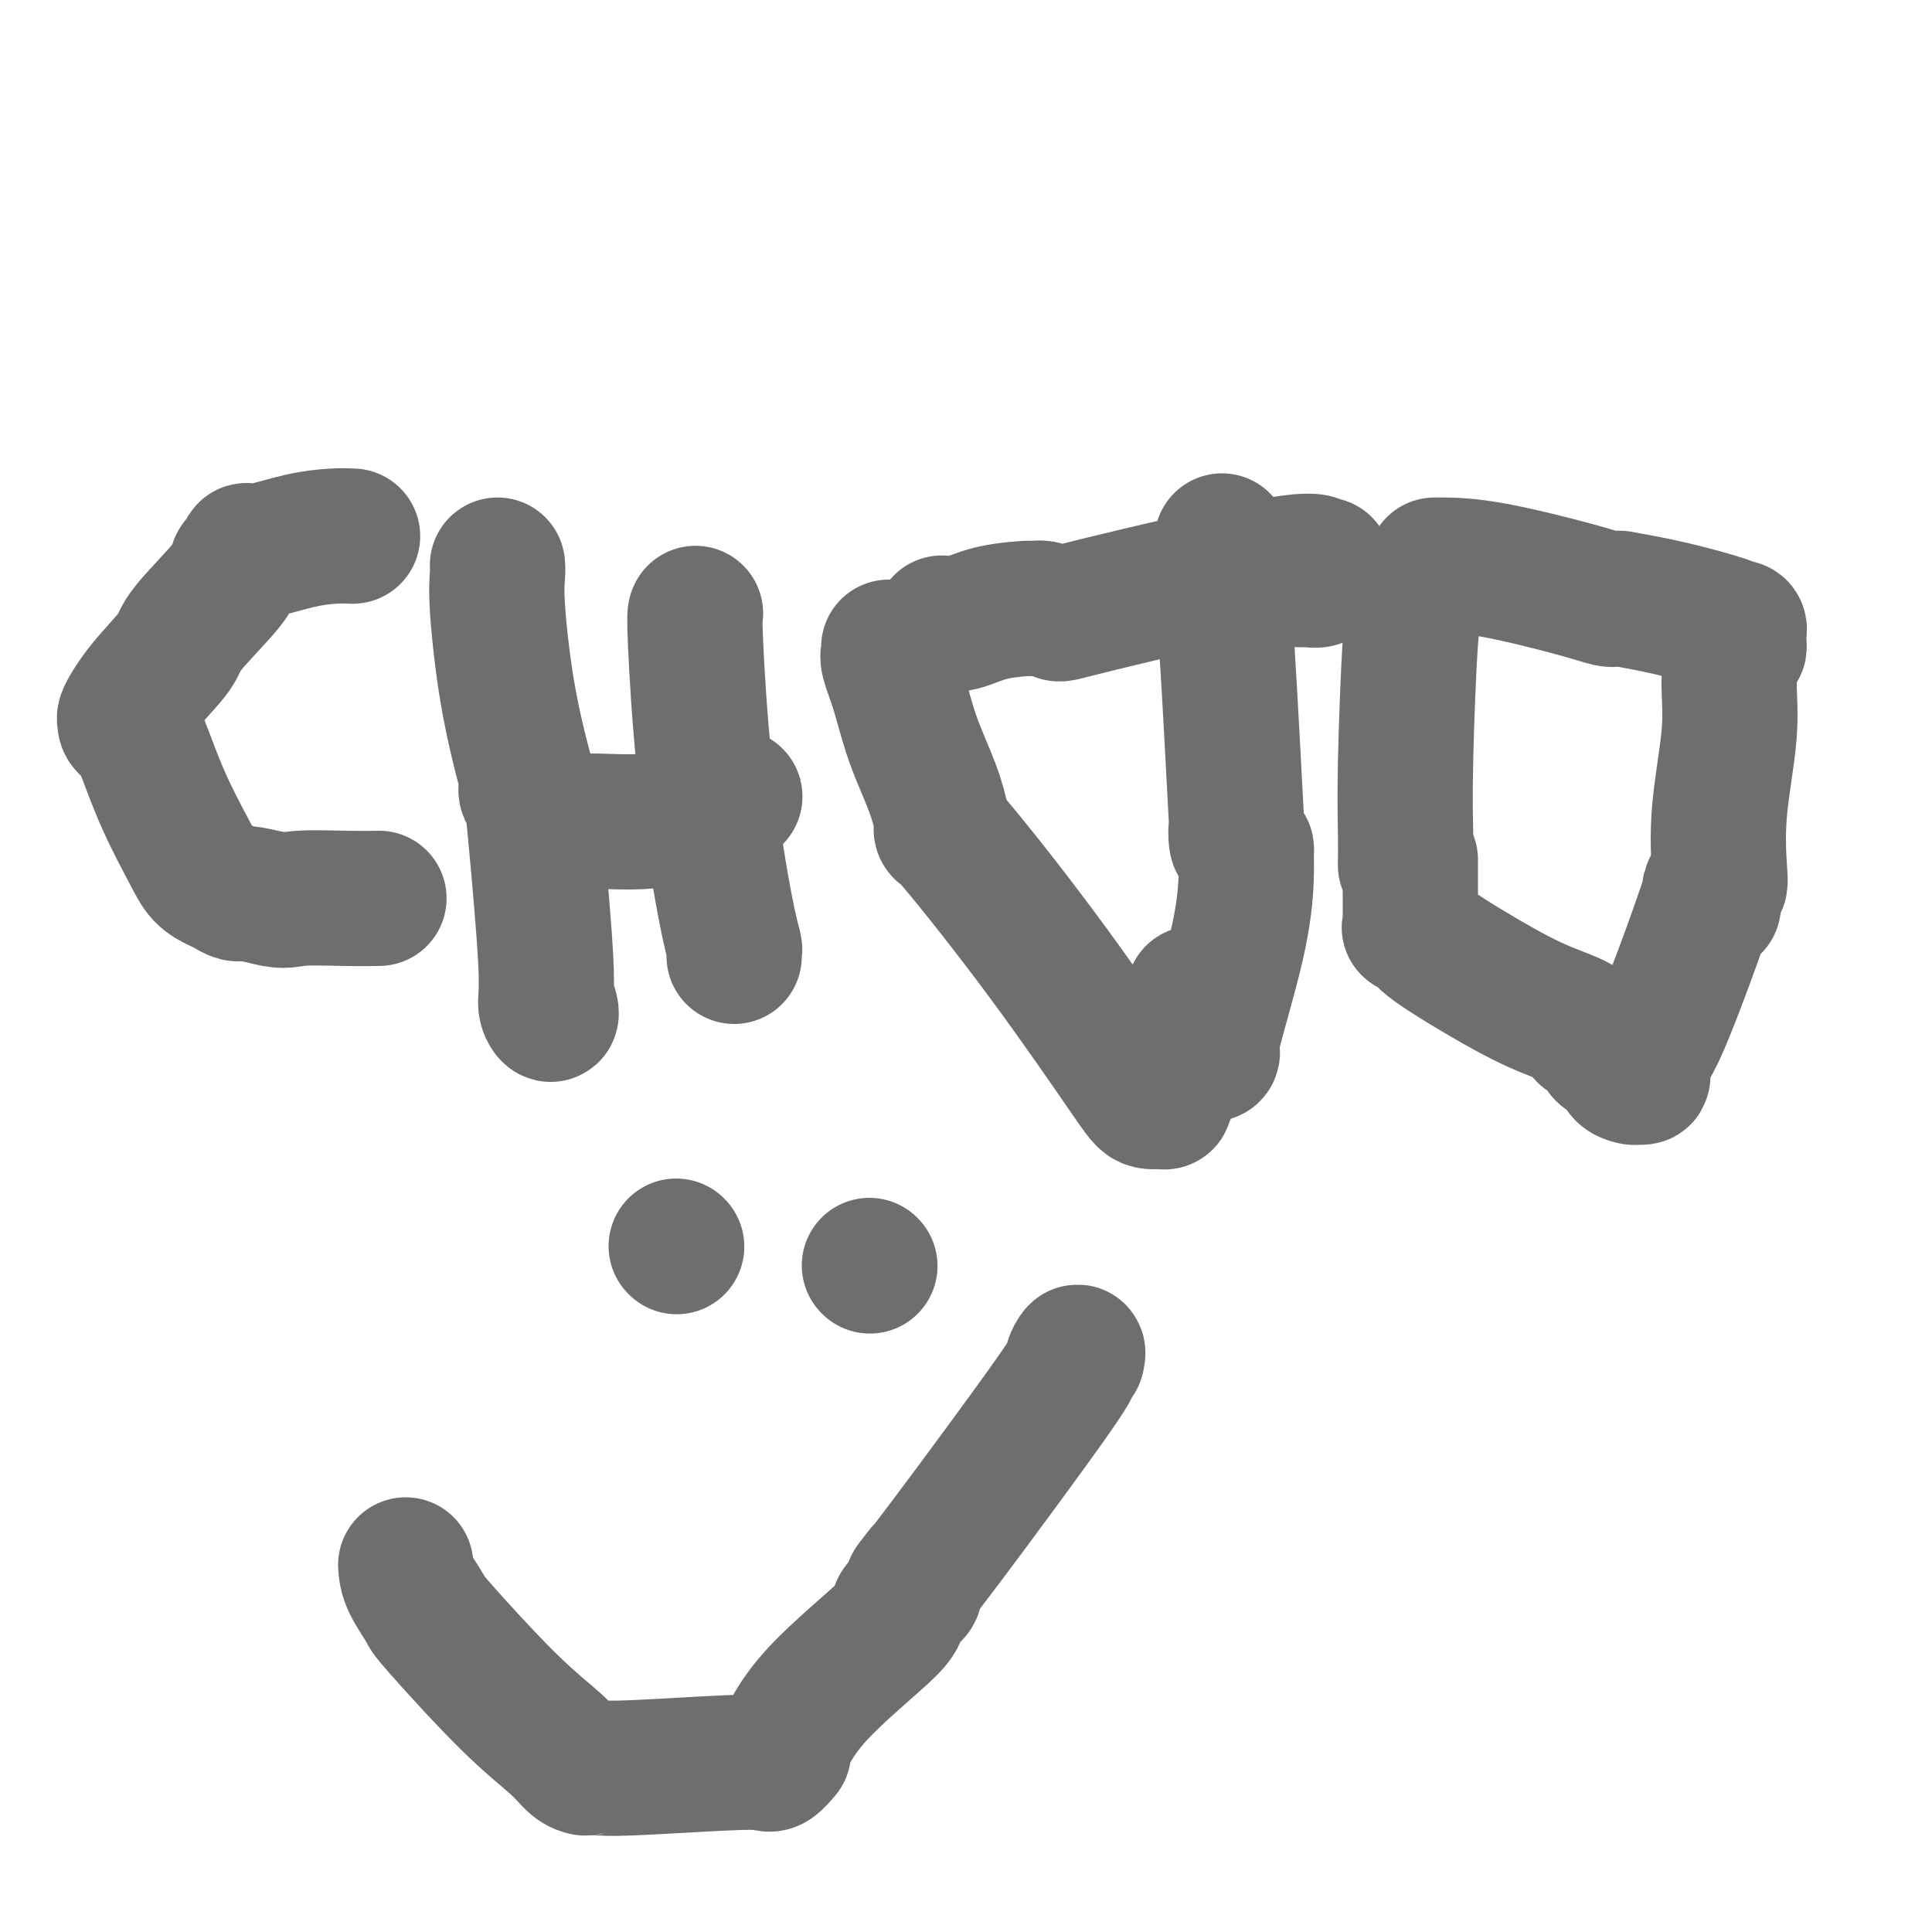 <svg viewBox='0 0 400 400' version='1.1' xmlns='http://www.w3.org/2000/svg' xmlns:xlink='http://www.w3.org/1999/xlink'><g fill='none' stroke='#6D6E70' stroke-width='28' stroke-linecap='round' stroke-linejoin='round'><path d='M73,111c-1.116,-0.051 -2.232,-0.102 -4,0c-1.768,0.102 -4.189,0.356 -7,1c-2.811,0.644 -6.011,1.677 -8,2c-1.989,0.323 -2.768,-0.064 -3,0c-0.232,0.064 0.081,0.580 0,1c-0.081,0.420 -0.556,0.745 -1,1c-0.444,0.255 -0.855,0.439 -1,1c-0.145,0.561 -0.022,1.499 -2,4c-1.978,2.501 -6.057,6.564 -8,9c-1.943,2.436 -1.752,3.243 -3,5c-1.248,1.757 -3.936,4.462 -6,7c-2.064,2.538 -3.505,4.908 -4,6c-0.495,1.092 -0.045,0.906 0,1c0.045,0.094 -0.315,0.467 0,1c0.315,0.533 1.305,1.224 2,2c0.695,0.776 1.096,1.637 2,4c0.904,2.363 2.311,6.230 4,10c1.689,3.770 3.660,7.445 5,10c1.340,2.555 2.047,3.990 3,5c0.953,1.010 2.150,1.594 3,2c0.850,0.406 1.351,0.635 2,1c0.649,0.365 1.444,0.868 2,1c0.556,0.132 0.873,-0.105 2,0c1.127,0.105 3.063,0.553 5,1'/><path d='M56,186c3.014,0.774 3.550,0.207 6,0c2.450,-0.207 6.813,-0.056 10,0c3.187,0.056 5.196,0.016 6,0c0.804,-0.016 0.402,-0.008 0,0'/><path d='M103,117c0.038,0.462 0.077,0.924 0,2c-0.077,1.076 -0.269,2.764 0,7c0.269,4.236 0.999,11.018 2,17c1.001,5.982 2.271,11.164 3,14c0.729,2.836 0.915,3.327 1,4c0.085,0.673 0.069,1.526 0,2c-0.069,0.474 -0.191,0.567 0,1c0.191,0.433 0.696,1.207 1,2c0.304,0.793 0.407,1.606 1,8c0.593,6.394 1.675,18.368 2,25c0.325,6.632 -0.109,7.922 0,9c0.109,1.078 0.760,1.944 1,2c0.240,0.056 0.069,-0.698 0,-1c-0.069,-0.302 -0.034,-0.151 0,0'/><path d='M144,127c-0.121,0.226 -0.243,0.452 0,6c0.243,5.548 0.850,16.419 2,27c1.150,10.581 2.844,20.874 4,27c1.156,6.126 1.774,8.085 2,9c0.226,0.915 0.061,0.785 0,1c-0.061,0.215 -0.017,0.776 0,1c0.017,0.224 0.009,0.112 0,0'/><path d='M118,171c0.560,-0.483 1.120,-0.967 4,-1c2.880,-0.033 8.082,0.384 12,0c3.918,-0.384 6.554,-1.570 8,-2c1.446,-0.430 1.703,-0.104 2,0c0.297,0.104 0.633,-0.014 1,0c0.367,0.014 0.764,0.161 1,0c0.236,-0.161 0.311,-0.631 1,-1c0.689,-0.369 1.993,-0.638 3,-1c1.007,-0.362 1.716,-0.818 2,-1c0.284,-0.182 0.142,-0.091 0,0'/><path d='M184,134c0.044,0.315 0.088,0.630 0,1c-0.088,0.370 -0.307,0.795 0,2c0.307,1.205 1.141,3.190 2,6c0.859,2.810 1.744,6.446 3,10c1.256,3.554 2.882,7.027 4,10c1.118,2.973 1.728,5.447 2,7c0.272,1.553 0.207,2.185 0,2c-0.207,-0.185 -0.555,-1.188 3,3c3.555,4.188 11.015,13.569 18,23c6.985,9.431 13.497,18.914 17,24c3.503,5.086 3.997,5.775 5,6c1.003,0.225 2.515,-0.014 3,0c0.485,0.014 -0.057,0.283 0,0c0.057,-0.283 0.712,-1.116 1,-2c0.288,-0.884 0.207,-1.817 0,-3c-0.207,-1.183 -0.540,-2.616 0,-5c0.540,-2.384 1.953,-5.719 3,-8c1.047,-2.281 1.728,-3.509 2,-4c0.272,-0.491 0.136,-0.246 0,0'/><path d='M253,112c-0.053,3.412 -0.106,6.823 0,9c0.106,2.177 0.371,3.118 1,13c0.629,9.882 1.622,28.705 2,36c0.378,7.295 0.139,3.061 0,2c-0.139,-1.061 -0.180,1.050 0,2c0.180,0.950 0.582,0.741 1,1c0.418,0.259 0.853,0.988 1,1c0.147,0.012 0.006,-0.694 0,0c-0.006,0.694 0.124,2.789 0,6c-0.124,3.211 -0.503,7.540 -2,14c-1.497,6.460 -4.113,15.051 -5,19c-0.887,3.949 -0.047,3.255 0,3c0.047,-0.255 -0.701,-0.073 -1,0c-0.299,0.073 -0.150,0.036 0,0'/><path d='M297,117c0.175,-0.008 0.350,-0.016 2,0c1.650,0.016 4.773,0.057 10,1c5.227,0.943 12.556,2.787 17,4c4.444,1.213 6.003,1.794 7,2c0.997,0.206 1.434,0.037 2,0c0.566,-0.037 1.262,0.057 1,0c-0.262,-0.057 -1.483,-0.264 0,0c1.483,0.264 5.669,0.998 10,2c4.331,1.002 8.807,2.271 11,3c2.193,0.729 2.104,0.916 2,1c-0.104,0.084 -0.224,0.063 0,0c0.224,-0.063 0.793,-0.170 1,0c0.207,0.170 0.053,0.615 0,1c-0.053,0.385 -0.004,0.710 0,1c0.004,0.290 -0.035,0.543 0,1c0.035,0.457 0.146,1.116 0,1c-0.146,-0.116 -0.547,-1.009 -1,0c-0.453,1.009 -0.958,3.920 -1,7c-0.042,3.080 0.378,6.328 0,11c-0.378,4.672 -1.555,10.768 -2,16c-0.445,5.232 -0.158,9.601 0,12c0.158,2.399 0.188,2.828 0,3c-0.188,0.172 -0.594,0.086 -1,0'/><path d='M355,183c-0.695,8.393 0.069,2.877 0,1c-0.069,-1.877 -0.971,-0.114 -1,0c-0.029,0.114 0.816,-1.419 -1,4c-1.816,5.419 -6.294,17.792 -9,24c-2.706,6.208 -3.641,6.253 -4,7c-0.359,0.747 -0.142,2.198 0,3c0.142,0.802 0.209,0.955 0,1c-0.209,0.045 -0.694,-0.018 -1,0c-0.306,0.018 -0.433,0.118 -1,0c-0.567,-0.118 -1.575,-0.454 -2,-1c-0.425,-0.546 -0.266,-1.300 -1,-2c-0.734,-0.700 -2.360,-1.344 -3,-2c-0.640,-0.656 -0.294,-1.322 -1,-2c-0.706,-0.678 -2.463,-1.368 -3,-2c-0.537,-0.632 0.145,-1.205 -1,-2c-1.145,-0.795 -4.118,-1.811 -7,-3c-2.882,-1.189 -5.672,-2.553 -10,-5c-4.328,-2.447 -10.193,-5.979 -13,-8c-2.807,-2.021 -2.556,-2.530 -3,-3c-0.444,-0.470 -1.583,-0.899 -2,-1c-0.417,-0.101 -0.112,0.126 0,0c0.112,-0.126 0.030,-0.606 0,-1c-0.030,-0.394 -0.008,-0.701 0,-1c0.008,-0.299 0.002,-0.591 0,-1c-0.002,-0.409 -0.001,-0.936 0,-2c0.001,-1.064 0.000,-2.663 0,-4c-0.000,-1.337 -0.000,-2.410 0,-3c0.000,-0.590 0.000,-0.697 0,-1c-0.000,-0.303 -0.000,-0.801 0,-1c0.000,-0.199 0.000,-0.100 0,0'/><path d='M84,324c0.080,1.141 0.160,2.282 1,4c0.840,1.718 2.441,4.012 3,5c0.559,0.988 0.077,0.671 3,4c2.923,3.329 9.252,10.303 14,15c4.748,4.697 7.916,7.115 10,9c2.084,1.885 3.085,3.237 4,4c0.915,0.763 1.743,0.937 2,1c0.257,0.063 -0.057,0.013 0,0c0.057,-0.013 0.484,0.010 1,0c0.516,-0.010 1.121,-0.053 2,0c0.879,0.053 2.033,0.203 7,0c4.967,-0.203 13.749,-0.759 19,-1c5.251,-0.241 6.973,-0.166 8,0c1.027,0.166 1.358,0.423 2,0c0.642,-0.423 1.593,-1.525 2,-2c0.407,-0.475 0.270,-0.325 0,0c-0.270,0.325 -0.674,0.823 0,-1c0.674,-1.823 2.426,-5.966 7,-11c4.574,-5.034 11.972,-10.959 15,-14c3.028,-3.041 1.688,-3.196 2,-4c0.312,-0.804 2.276,-2.255 3,-3c0.724,-0.745 0.207,-0.784 0,-1c-0.207,-0.216 -0.103,-0.608 0,-1'/><path d='M189,328c4.094,-5.328 0.828,-1.149 0,0c-0.828,1.149 0.783,-0.732 7,-9c6.217,-8.268 17.039,-22.923 22,-30c4.961,-7.077 4.062,-6.577 4,-7c-0.062,-0.423 0.714,-1.768 1,-2c0.286,-0.232 0.082,0.648 0,1c-0.082,0.352 -0.041,0.176 0,0'/><path d='M140,258c0.000,0.000 0.100,0.100 0.1,0.1'/><path d='M195,129c1.209,0.196 2.419,0.393 4,0c1.581,-0.393 3.535,-1.374 6,-2c2.465,-0.626 5.442,-0.896 7,-1c1.558,-0.104 1.696,-0.041 2,0c0.304,0.041 0.775,0.062 1,0c0.225,-0.062 0.203,-0.205 1,0c0.797,0.205 2.414,0.759 3,1c0.586,0.241 0.143,0.170 9,-2c8.857,-2.170 27.014,-6.438 36,-8c8.986,-1.562 8.800,-0.419 9,0c0.200,0.419 0.785,0.115 1,0c0.215,-0.115 0.059,-0.041 0,0c-0.059,0.041 -0.020,0.048 0,0c0.020,-0.048 0.022,-0.153 0,0c-0.022,0.153 -0.066,0.563 0,1c0.066,0.437 0.244,0.902 0,1c-0.244,0.098 -0.910,-0.170 -1,0c-0.090,0.170 0.396,0.778 0,1c-0.396,0.222 -1.673,0.060 -2,0c-0.327,-0.060 0.297,-0.016 0,0c-0.297,0.016 -1.513,0.005 -2,0c-0.487,-0.005 -0.243,-0.002 0,0'/><path d='M293,124c0.083,0.711 0.166,1.421 0,2c-0.166,0.579 -0.580,1.026 -1,7c-0.420,5.974 -0.845,17.475 -1,25c-0.155,7.525 -0.042,11.074 0,14c0.042,2.926 0.011,5.227 0,6c-0.011,0.773 -0.003,0.016 0,0c0.003,-0.016 0.001,0.710 0,1c-0.001,0.290 -0.000,0.145 0,0'/><path d='M180,262c0.000,0.000 0.100,0.100 0.1,0.1'/></g>
</svg>